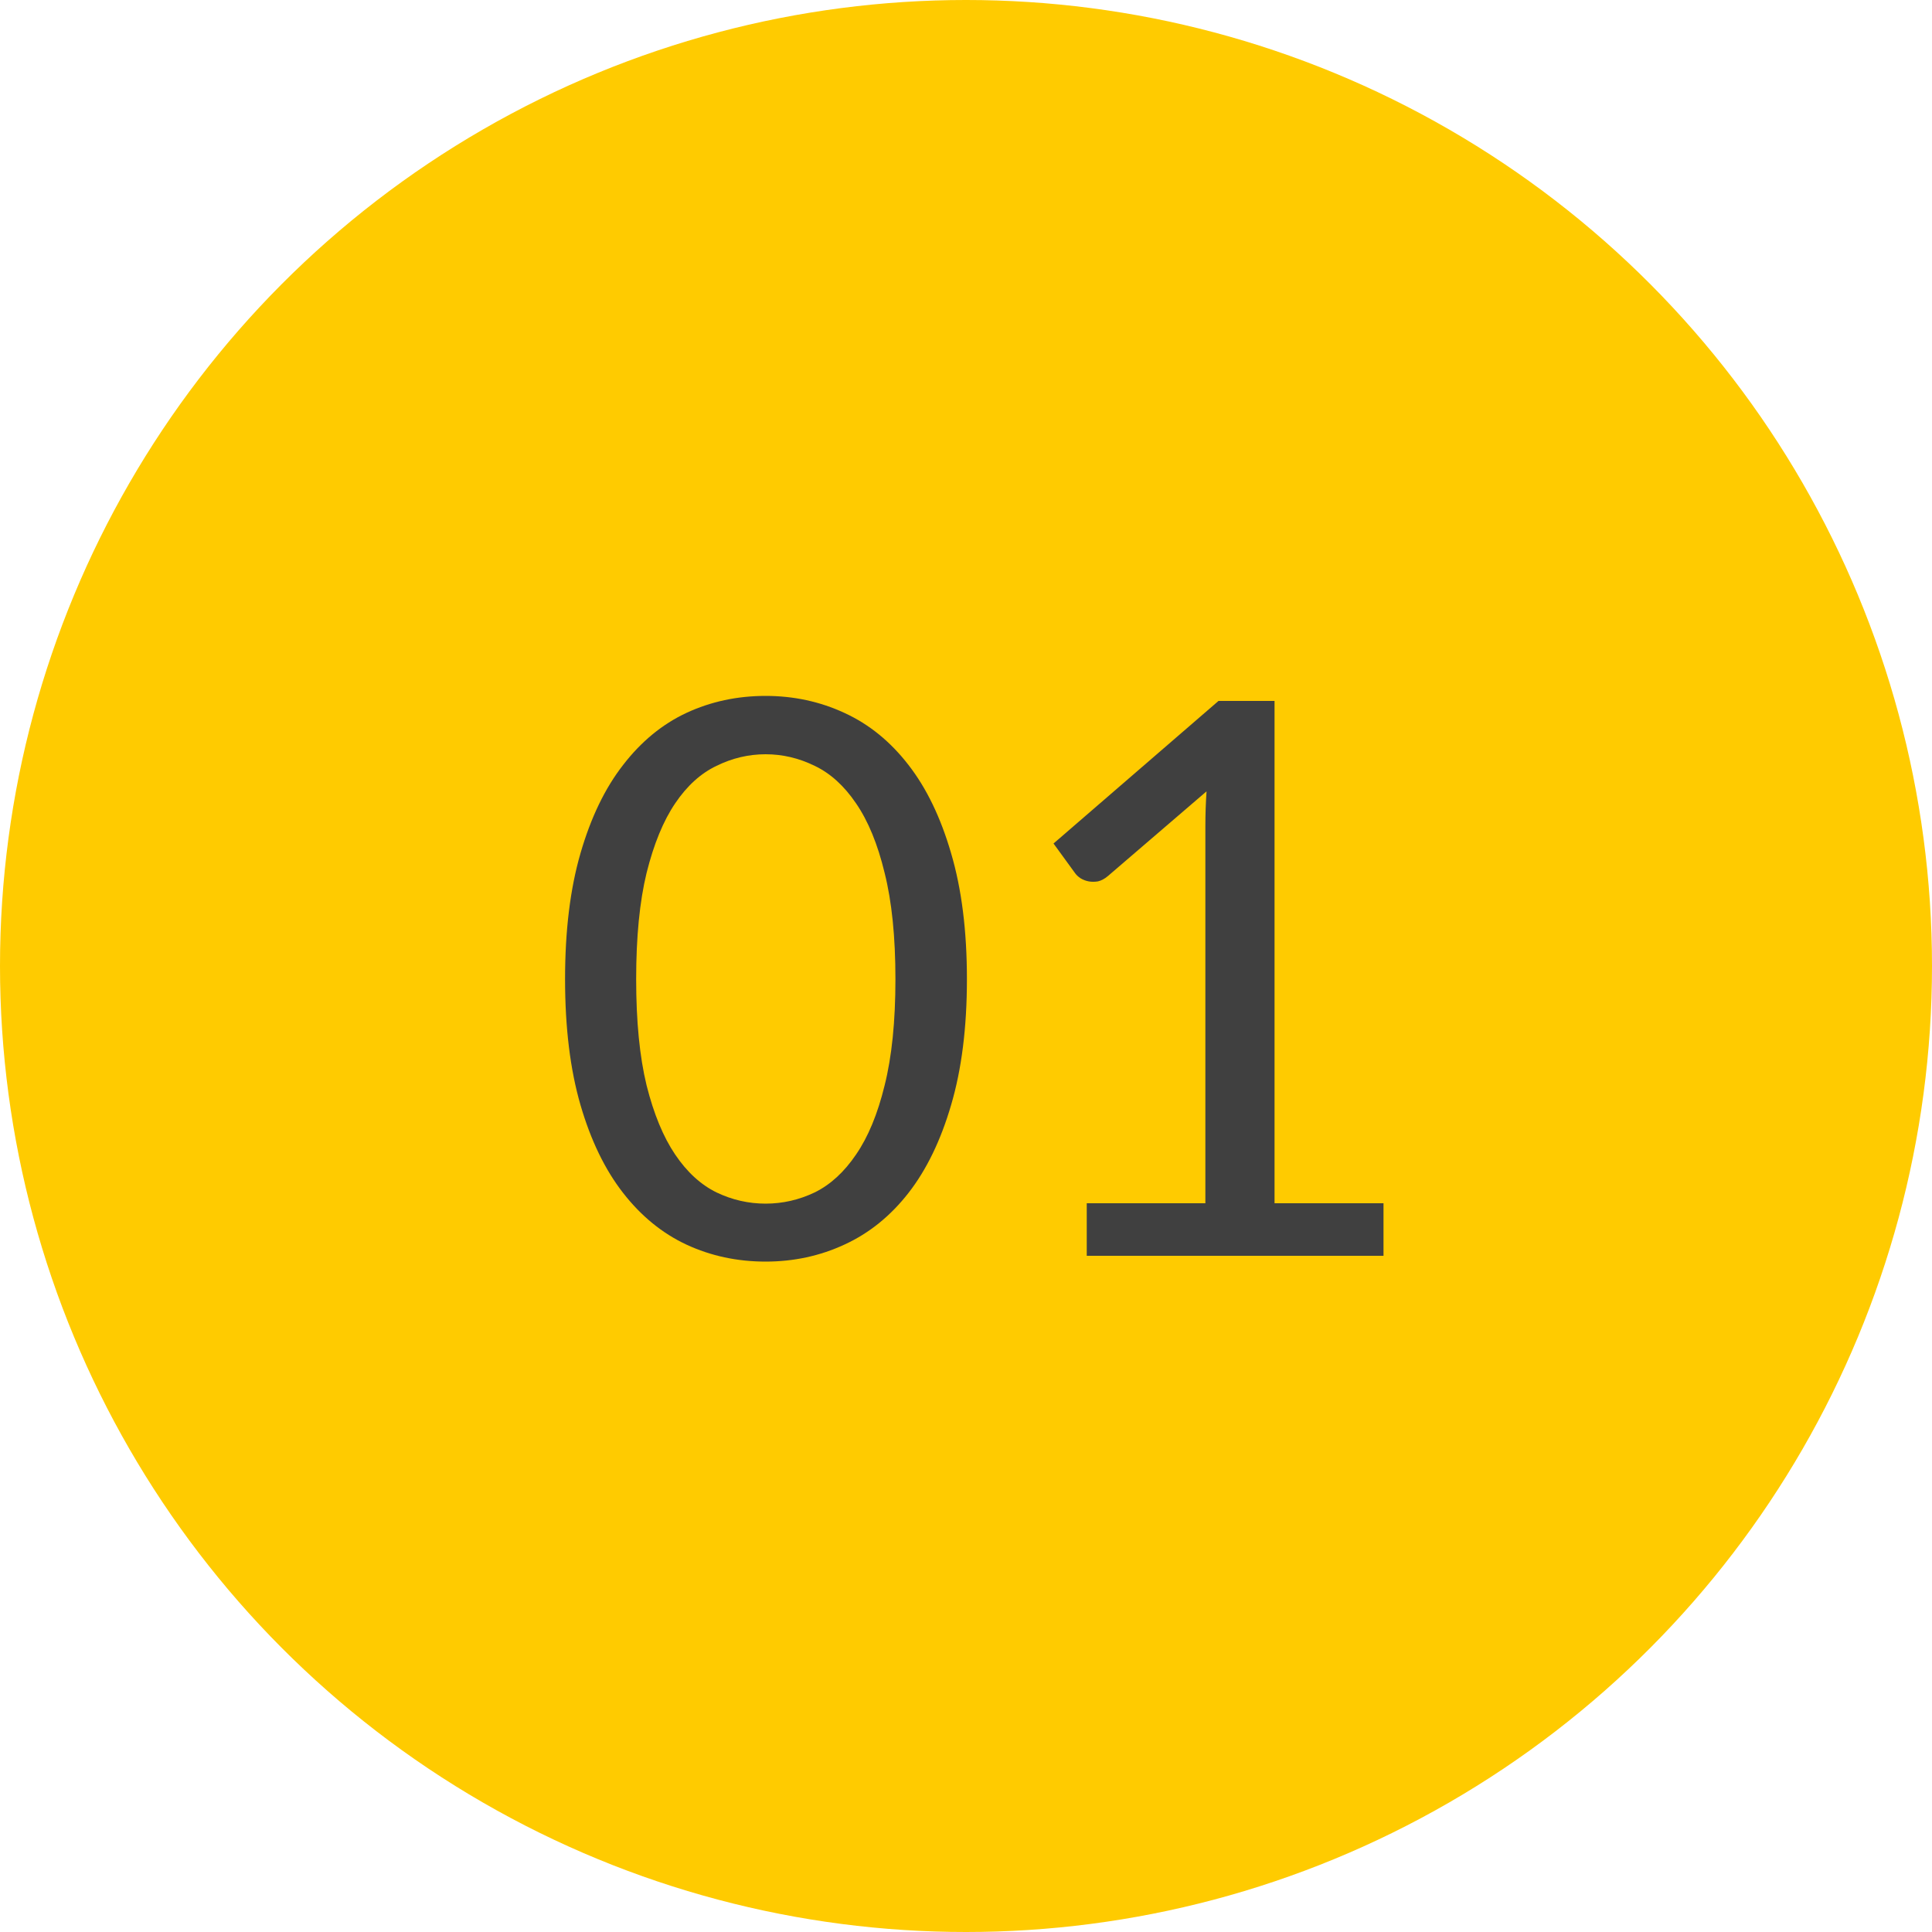 <?xml version="1.0" encoding="UTF-8"?> <svg xmlns="http://www.w3.org/2000/svg" width="40" height="40" viewBox="0 0 40 40" fill="none"> <circle cx="20" cy="20" r="20" fill="#FFCB00"></circle> <path d="M20.019 20.272C20.019 21.275 19.909 22.144 19.691 22.88C19.477 23.611 19.184 24.216 18.811 24.696C18.437 25.176 17.995 25.533 17.483 25.768C16.976 26.003 16.432 26.12 15.851 26.12C15.264 26.12 14.717 26.003 14.211 25.768C13.709 25.533 13.272 25.176 12.899 24.696C12.525 24.216 12.232 23.611 12.019 22.88C11.805 22.144 11.699 21.275 11.699 20.272C11.699 19.269 11.805 18.4 12.019 17.664C12.232 16.928 12.525 16.32 12.899 15.84C13.272 15.355 13.709 14.995 14.211 14.76C14.717 14.525 15.264 14.408 15.851 14.408C16.432 14.408 16.976 14.525 17.483 14.76C17.995 14.995 18.437 15.355 18.811 15.84C19.184 16.32 19.477 16.928 19.691 17.664C19.909 18.4 20.019 19.269 20.019 20.272ZM18.539 20.272C18.539 19.397 18.464 18.664 18.315 18.072C18.171 17.475 17.973 16.995 17.723 16.632C17.477 16.269 17.192 16.011 16.867 15.856C16.541 15.696 16.203 15.616 15.851 15.616C15.499 15.616 15.16 15.696 14.835 15.856C14.509 16.011 14.224 16.269 13.979 16.632C13.733 16.995 13.536 17.475 13.387 18.072C13.243 18.664 13.171 19.397 13.171 20.272C13.171 21.147 13.243 21.88 13.387 22.472C13.536 23.064 13.733 23.541 13.979 23.904C14.224 24.267 14.509 24.528 14.835 24.688C15.16 24.843 15.499 24.92 15.851 24.92C16.203 24.92 16.541 24.843 16.867 24.688C17.192 24.528 17.477 24.267 17.723 23.904C17.973 23.541 18.171 23.064 18.315 22.472C18.464 21.88 18.539 21.147 18.539 20.272ZM28.644 24.912V26H22.5V24.912H24.956V17.096C24.956 16.861 24.964 16.624 24.98 16.384L22.94 18.136C22.871 18.195 22.801 18.232 22.732 18.248C22.663 18.259 22.599 18.259 22.54 18.248C22.481 18.237 22.425 18.216 22.372 18.184C22.324 18.152 22.287 18.117 22.26 18.08L21.812 17.464L25.228 14.512H26.388V24.912H28.644Z" fill="#404040"></path> </svg> 